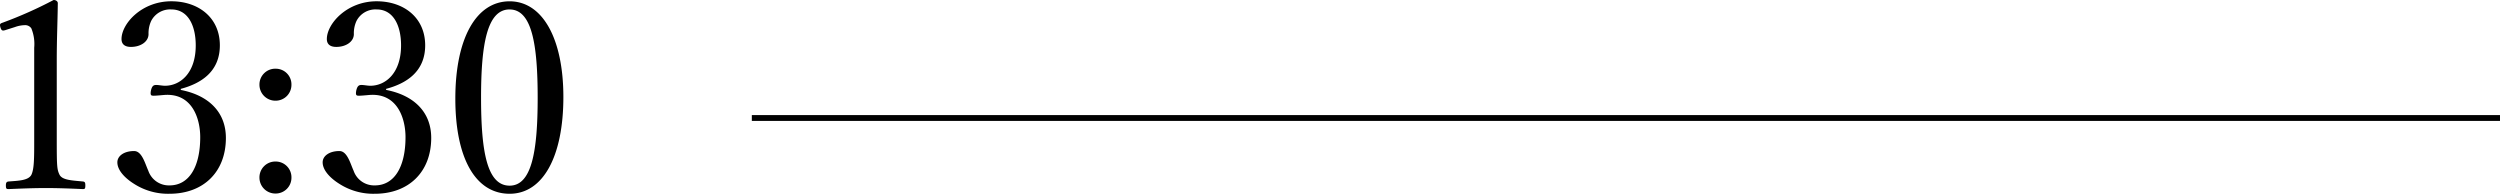 <svg height="33.255" viewBox="0 0 429.018 33.255" width="429.018" xmlns="http://www.w3.org/2000/svg"><path d="m6.66-29.115a5.29 5.29 0 0 1 1.62-.315 1.28 1.28 0 0 1 1.17.54 7.069 7.069 0 0 1 .495 3.33v15.93c0 2.97 0 4.905-.495 5.9-.54.945-2.115.99-3.915 1.125-.315.045-.45.18-.45.675 0 .54.09.63.45.63 2.115-.09 4.32-.18 6.48-.18 1.89 0 4.32.09 6.3.18.315 0 .405-.09.405-.63 0-.5-.09-.63-.405-.675-1.845-.18-3.51-.225-4.005-1.125-.45-.9-.495-1.44-.495-5.9v-13.815c0-3.645.135-6.21.18-9.765 0-.27-.27-.54-.72-.54a71.005 71.005 0 0 1 -8.685 3.87c-.54.18-.585.27-.45.81.18.585.36.63.81.5zm28.44 10.615c3.375-.9 6.705-2.88 6.705-7.47 0-4.77-3.69-7.56-8.325-7.56-5.13 0-8.55 3.87-8.55 6.48 0 .9.585 1.35 1.62 1.35 1.665 0 3.015-.9 3.015-2.2a5.035 5.035 0 0 1 .45-2.25 3.655 3.655 0 0 1 3.465-1.98c2.88 0 4.185 2.79 4.185 6.165 0 4.86-2.745 6.93-5.265 6.93-.5 0-1.08-.135-1.53-.135s-.72.18-.9.99c-.135.81.045.855.5.855.4 0 1.305-.09 1.845-.135 4.77-.315 6.12 4.1 6.12 7.245 0 5.13-1.935 8.28-5.265 8.28a3.724 3.724 0 0 1 -3.645-2.52c-.54-1.17-1.08-3.375-2.43-3.375-1.755 0-2.88.855-2.88 1.935 0 1.44 1.44 2.79 2.79 3.645a10.8 10.8 0 0 0 6.16 1.75c5.805 0 9.675-3.73 9.675-9.58 0-4.365-2.88-7.29-7.74-8.235zm16.29-3.46a2.71 2.71 0 0 0 -2.79 2.745 2.738 2.738 0 0 0 2.79 2.745 2.718 2.718 0 0 0 2.7-2.745 2.69 2.69 0 0 0 -2.7-2.745zm0 15.93a2.721 2.721 0 0 0 -2.79 2.79 2.729 2.729 0 0 0 2.79 2.7 2.708 2.708 0 0 0 2.7-2.7 2.7 2.7 0 0 0 -2.7-2.79zm18.945-12.47c3.375-.9 6.705-2.88 6.705-7.47 0-4.77-3.69-7.56-8.325-7.56-5.13 0-8.55 3.87-8.55 6.48 0 .9.585 1.35 1.62 1.35 1.665 0 3.015-.9 3.015-2.2a5.035 5.035 0 0 1 .45-2.25 3.655 3.655 0 0 1 3.465-1.98c2.88 0 4.185 2.79 4.185 6.165 0 4.86-2.745 6.93-5.265 6.93-.5 0-1.08-.135-1.53-.135s-.72.18-.9.99c-.135.81.045.855.495.855.405 0 1.305-.09 1.845-.135 4.77-.315 6.12 4.1 6.12 7.245 0 5.13-1.935 8.28-5.265 8.28a3.724 3.724 0 0 1 -3.645-2.52c-.54-1.17-1.08-3.375-2.43-3.375-1.755 0-2.88.855-2.88 1.935 0 1.44 1.44 2.79 2.79 3.645a10.8 10.8 0 0 0 6.165 1.75c5.805 0 9.675-3.735 9.675-9.585 0-4.365-2.88-7.29-7.74-8.235zm21.195-15.025c-5.76 0-9.315 6.39-9.315 16.7 0 10.165 3.42 16.325 9.315 16.325 5.76 0 9.225-6.435 9.225-16.605 0-9.985-3.555-16.42-9.225-16.42zm0 1.4c3.825 0 4.815 5.985 4.815 15.165 0 9.22-1.035 15.07-4.815 15.07-3.87 0-4.9-5.85-4.9-15.075-.005-9.18 1.03-15.165 4.9-15.165z" transform="translate(-4.076 33.75)"/><path d="m3144.75 3350.5h300" fill="none" stroke="#000" transform="translate(-3015.732 -3330.25)"/></svg>